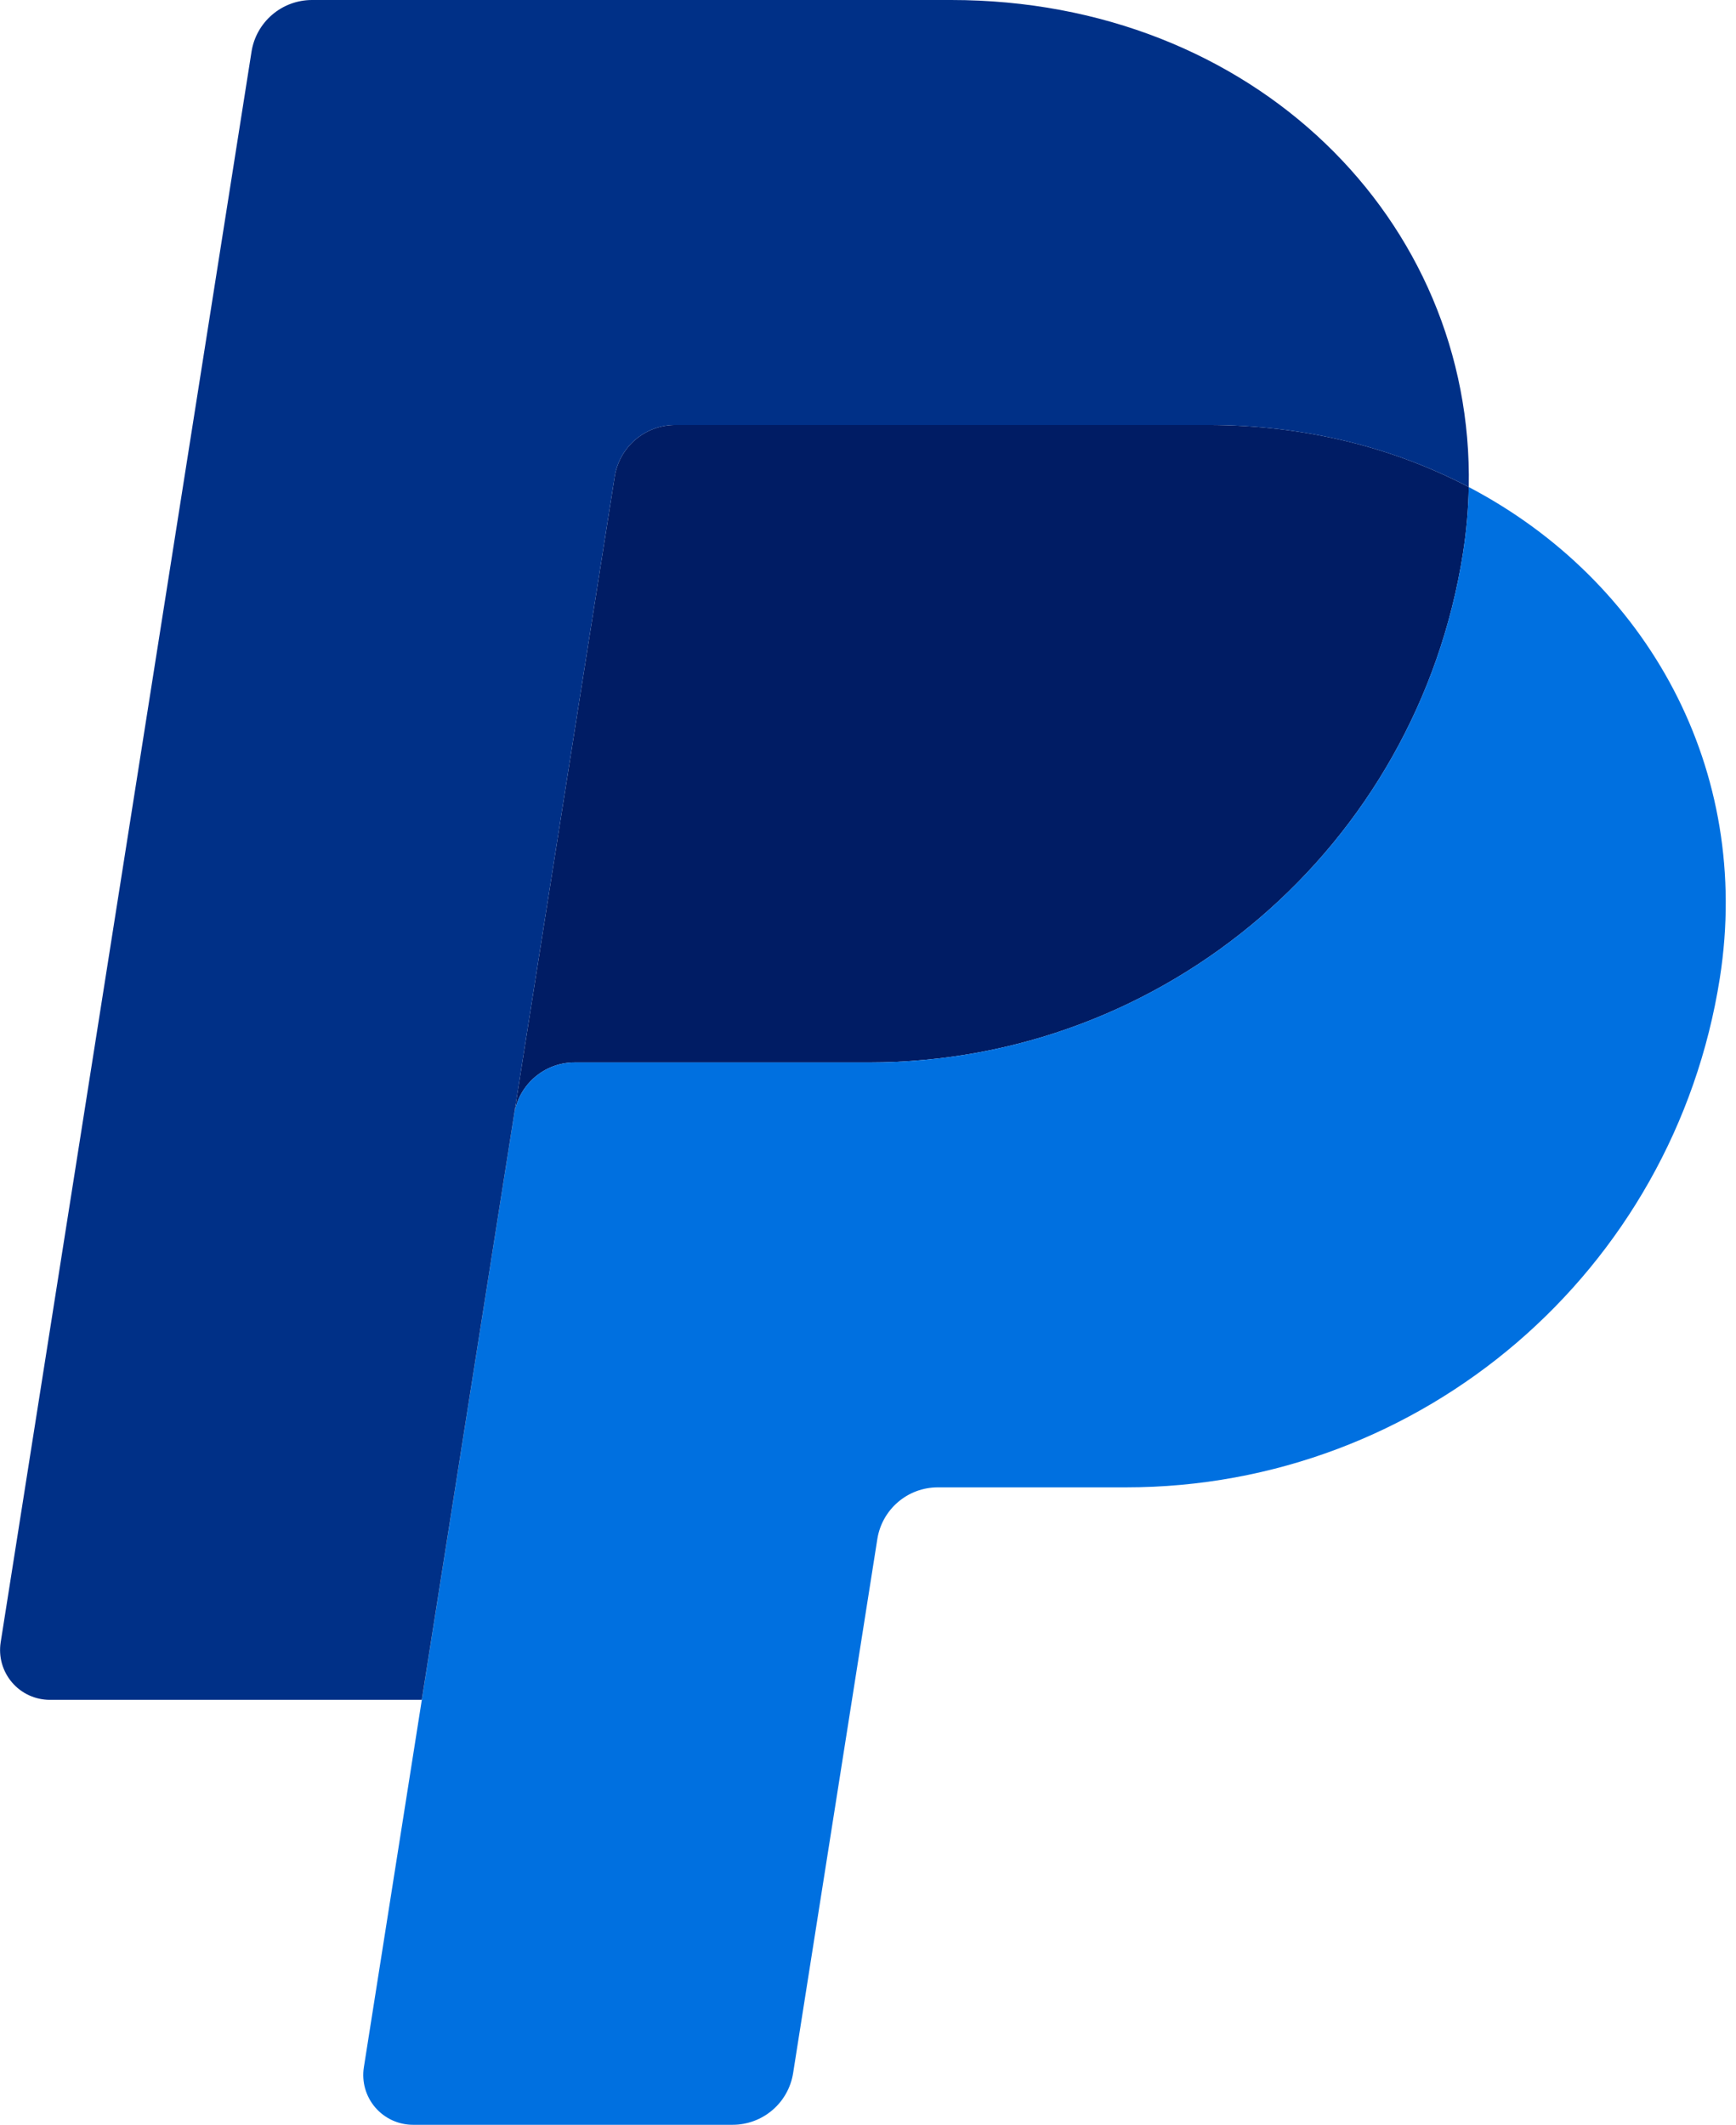 <svg width="67" height="82" viewBox="0 0 67 82" fill="none" xmlns="http://www.w3.org/2000/svg">
<path d="M26.057 16.401C25.494 16.401 24.95 16.602 24.522 16.968C24.094 17.333 23.811 17.84 23.723 18.395L19.843 42.995L16.279 65.6L16.276 65.619L16.281 65.6L19.845 42.995C20.026 41.847 21.016 41.001 22.178 41.001H33.544C44.982 41.001 54.69 32.656 56.463 21.348C56.598 20.489 56.671 19.638 56.687 18.798V18.797H56.686C53.779 17.272 50.365 16.401 46.625 16.401H26.057Z" fill="#001C64"/>
<path d="M56.686 18.797C56.67 19.637 56.597 20.489 56.462 21.348C54.689 32.656 44.981 41.001 33.543 41.001H22.177C21.015 41.001 20.026 41.847 19.844 42.995L16.28 65.6L14.043 79.782C14 80.056 14.017 80.336 14.092 80.603C14.168 80.87 14.3 81.117 14.48 81.328C14.66 81.538 14.884 81.708 15.136 81.824C15.388 81.94 15.662 82 15.939 82H28.276C28.838 82 29.383 81.799 29.811 81.433C30.239 81.068 30.522 80.562 30.61 80.006L33.86 59.395C34.042 58.247 35.031 57.4 36.194 57.4H43.458C54.897 57.4 64.603 49.055 66.376 37.748C67.635 29.721 63.595 22.418 56.686 18.797Z" fill="#0070E0"/>
<path d="M12.041 0C11.478 1.75397e-05 10.934 0.201 10.506 0.567C10.078 0.933 9.794 1.439 9.707 1.996L0.026 63.381C-0.017 63.655 -0 63.935 0.075 64.202C0.151 64.469 0.283 64.716 0.463 64.927C0.643 65.138 0.867 65.308 1.119 65.424C1.371 65.54 1.645 65.6 1.923 65.6H16.278L19.843 42.996L23.723 18.396C23.81 17.84 24.094 17.333 24.522 16.968C24.95 16.602 25.494 16.401 26.057 16.401H46.624C50.365 16.401 53.779 17.273 56.686 18.796C56.884 8.501 48.389 0 36.708 0H12.041Z" fill="#003087"/>
</svg>
